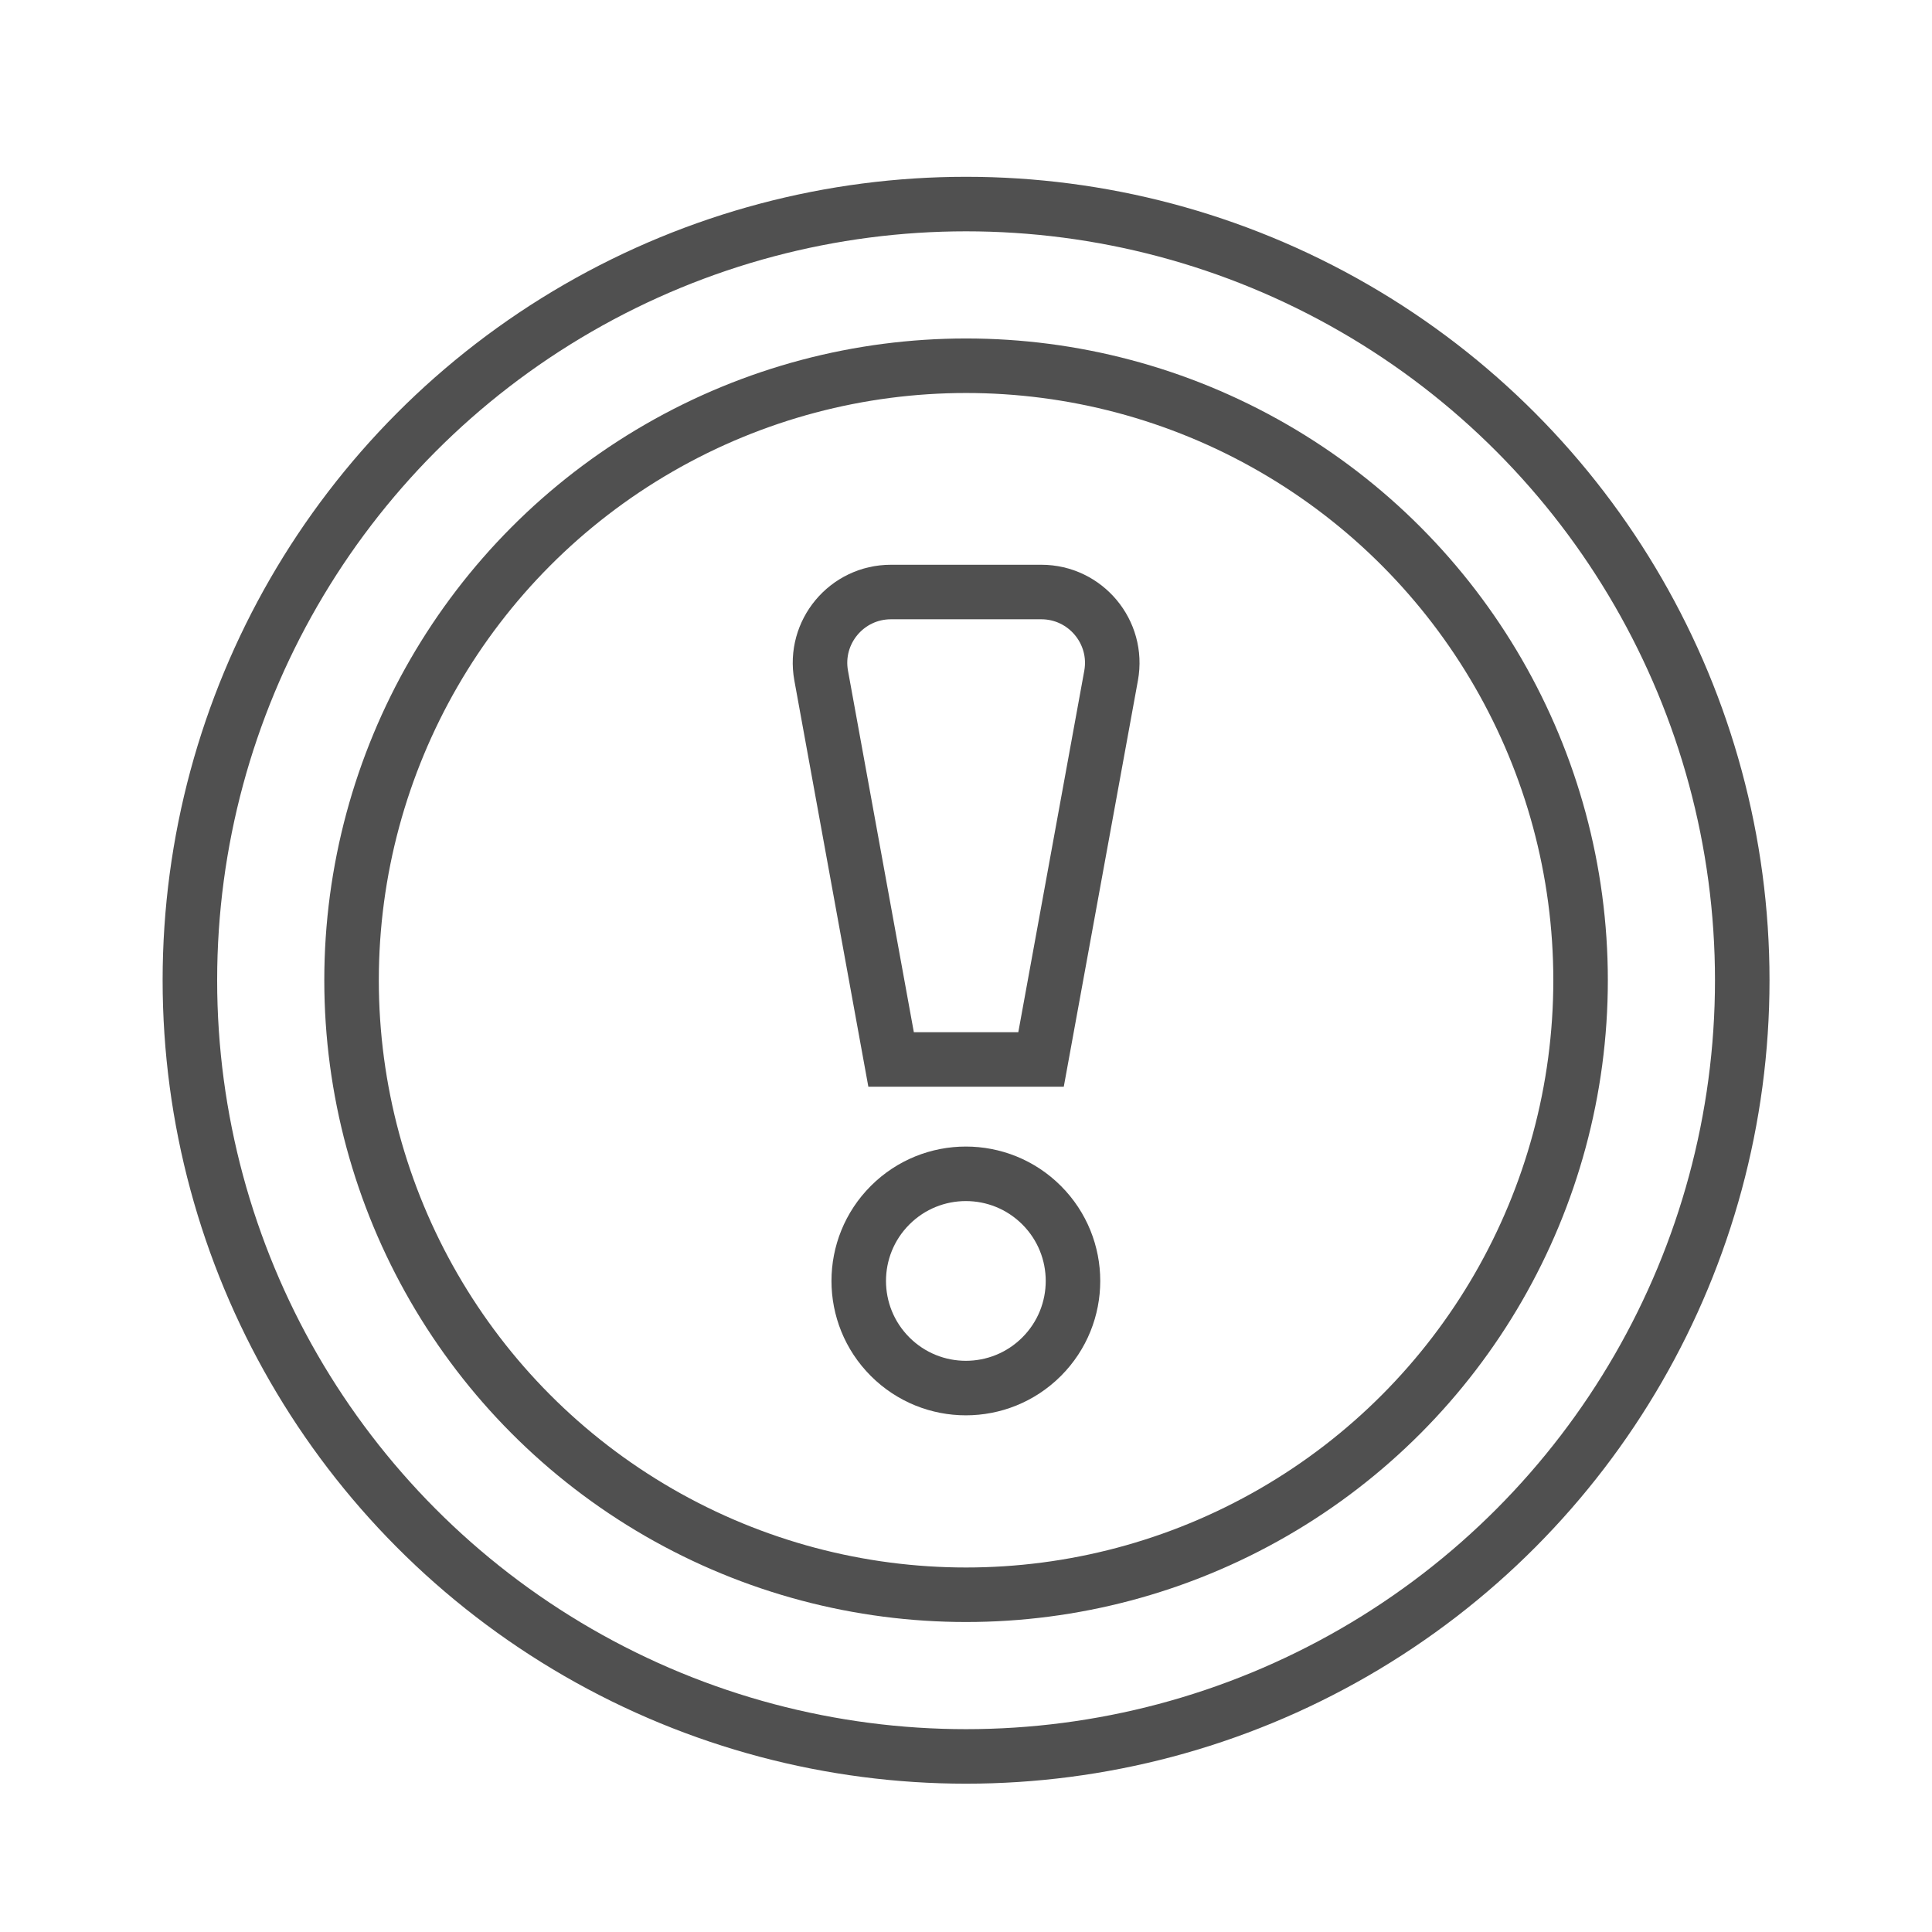 <?xml version="1.0" encoding="UTF-8"?> <!-- Generator: Adobe Illustrator 26.0.0, SVG Export Plug-In . SVG Version: 6.00 Build 0) --> <svg xmlns="http://www.w3.org/2000/svg" xmlns:xlink="http://www.w3.org/1999/xlink" id="Слой_1" x="0px" y="0px" viewBox="0 0 141.73 141.73" style="enable-background:new 0 0 141.73 141.73;" xml:space="preserve"> <style type="text/css"> .st0{fill:none;stroke:#505050;stroke-width:4;stroke-miterlimit:10;} </style> <g> <circle class="st0" cx="70.87" cy="71.91" r="56.94"></circle> <circle class="st0" cx="70.87" cy="71.91" r="45.08"></circle> <g> <ellipse transform="matrix(0.707 -0.707 0.707 0.707 -45.687 77.637)" class="st0" cx="70.87" cy="93.97" rx="7.86" ry="7.86"></ellipse> <path class="st0" d="M76.37,77.72h-11l-5.13-28.16c-0.58-3.19,1.87-6.13,5.12-6.13h11.03c3.24,0,5.7,2.94,5.12,6.13L76.37,77.72z"></path> </g> </g> </svg> 